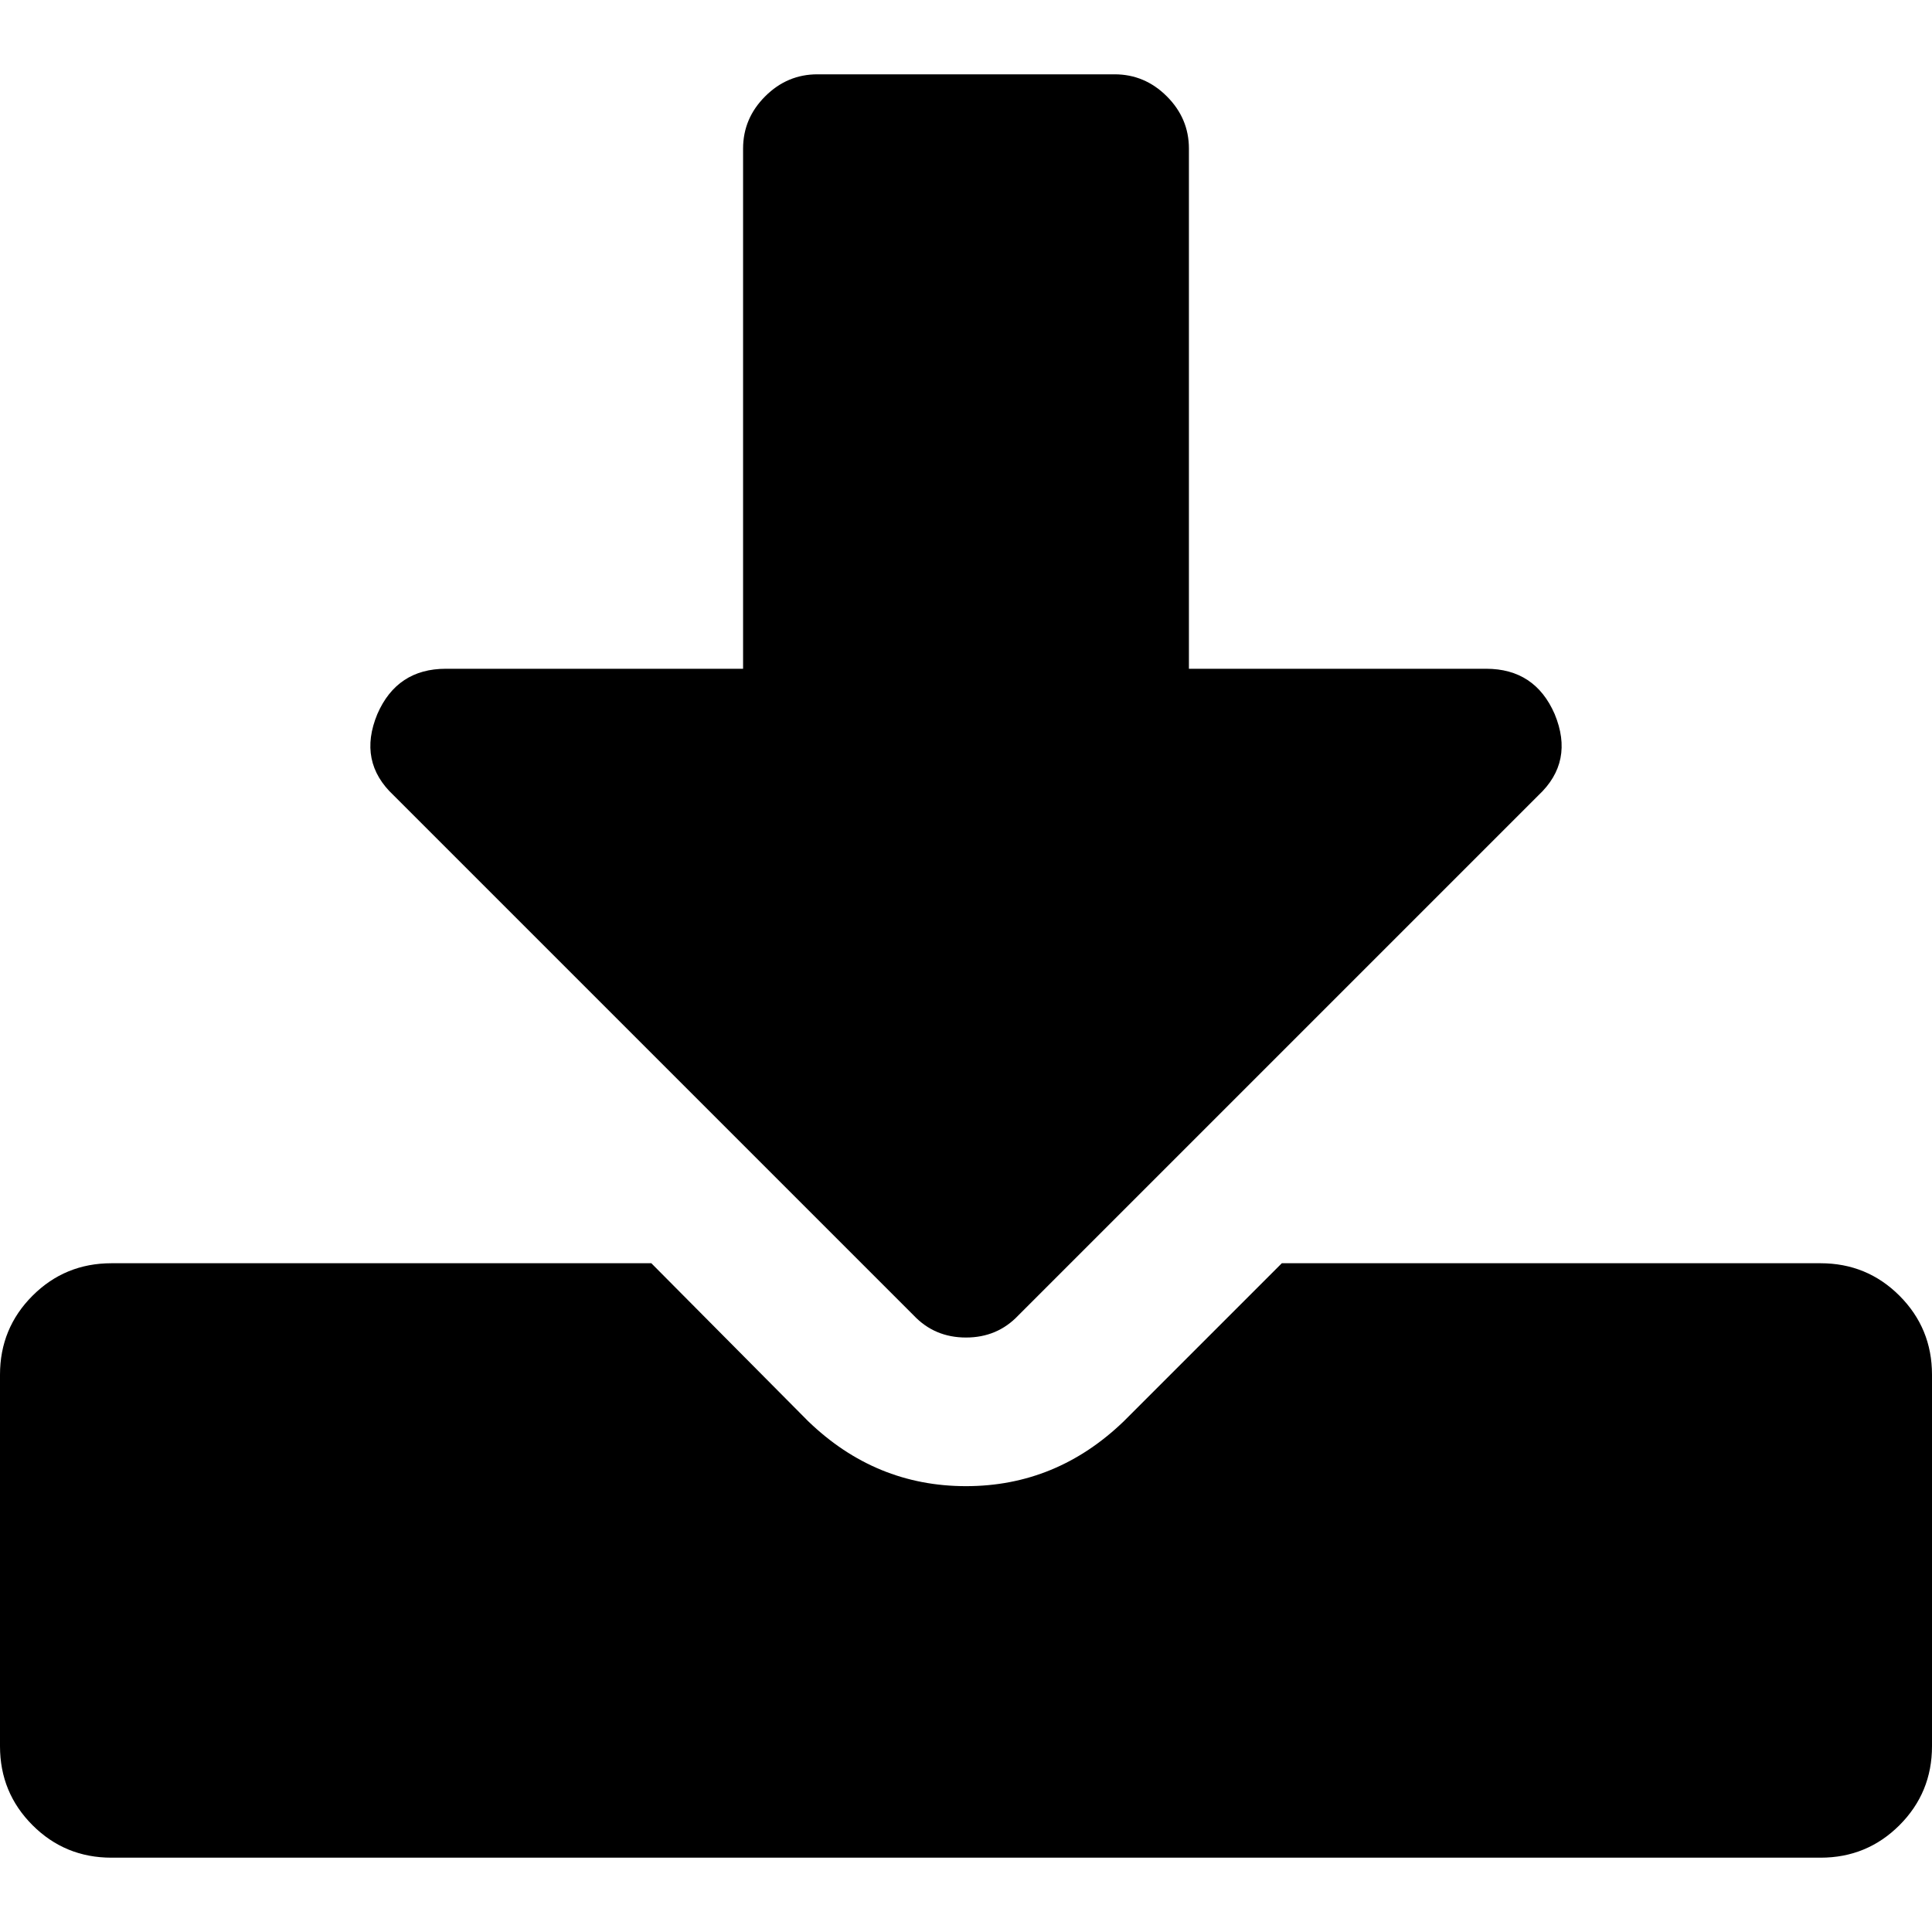 <?xml version="1.0" encoding="UTF-8"?>
<svg width="60px" height="60px" viewBox="0 0 60 60" version="1.1" xmlns="http://www.w3.org/2000/svg" xmlns:xlink="http://www.w3.org/1999/xlink">
    <!-- Generator: Sketch 55.2 (78181) - https://sketchapp.com -->
    <title>download</title>
    <desc>Created with Sketch.</desc>
    <g id="download" stroke="none" stroke-width="1" fill="#000" fill-rule="evenodd">
        <path d="M60,42.692 C60,44.412 60,45.702 60,46.562 C60,48.267 60,50.823 60,54.231 C60,55.192 59.663,56.01 58.99,56.683 C58.317,57.356 57.5,57.692 56.538,57.692 L3.462,57.692 C2.5,57.692 1.683,57.356 1.01,56.683 C0.337,56.01 0,55.192 0,54.231 L0,42.692 C0,41.731 0.337,40.913 1.01,40.24 C1.683,39.567 2.5,39.231 3.462,39.231 L20.228,39.231 L25.096,44.135 C26.49,45.481 28.125,46.154 30,46.154 C31.875,46.154 33.51,45.481 34.904,44.135 L39.808,39.231 L56.538,39.231 C57.5,39.231 58.317,39.567 58.99,40.24 C59.663,40.913 60,41.731 60,42.692 Z M48.281,22.175 C48.69,23.161 48.522,24.002 47.776,24.7 L31.623,40.853 C31.19,41.31 30.649,41.538 30,41.538 C29.351,41.538 28.81,41.31 28.377,40.853 L12.224,24.7 C11.478,24.002 11.31,23.161 11.719,22.175 C12.127,21.238 12.837,20.769 13.846,20.769 L23.077,20.769 L23.077,4.615 C23.077,3.99 23.305,3.45 23.762,2.993 C24.219,2.536 24.76,2.308 25.385,2.308 L34.615,2.308 C35.24,2.308 35.781,2.536 36.238,2.993 C36.695,3.45 36.923,3.99 36.923,4.615 L36.923,20.769 L46.154,20.769 C47.163,20.769 47.873,21.238 48.281,22.175 Z" id="shape" fill-rule="nonzero"></path>
    </g>
</svg>